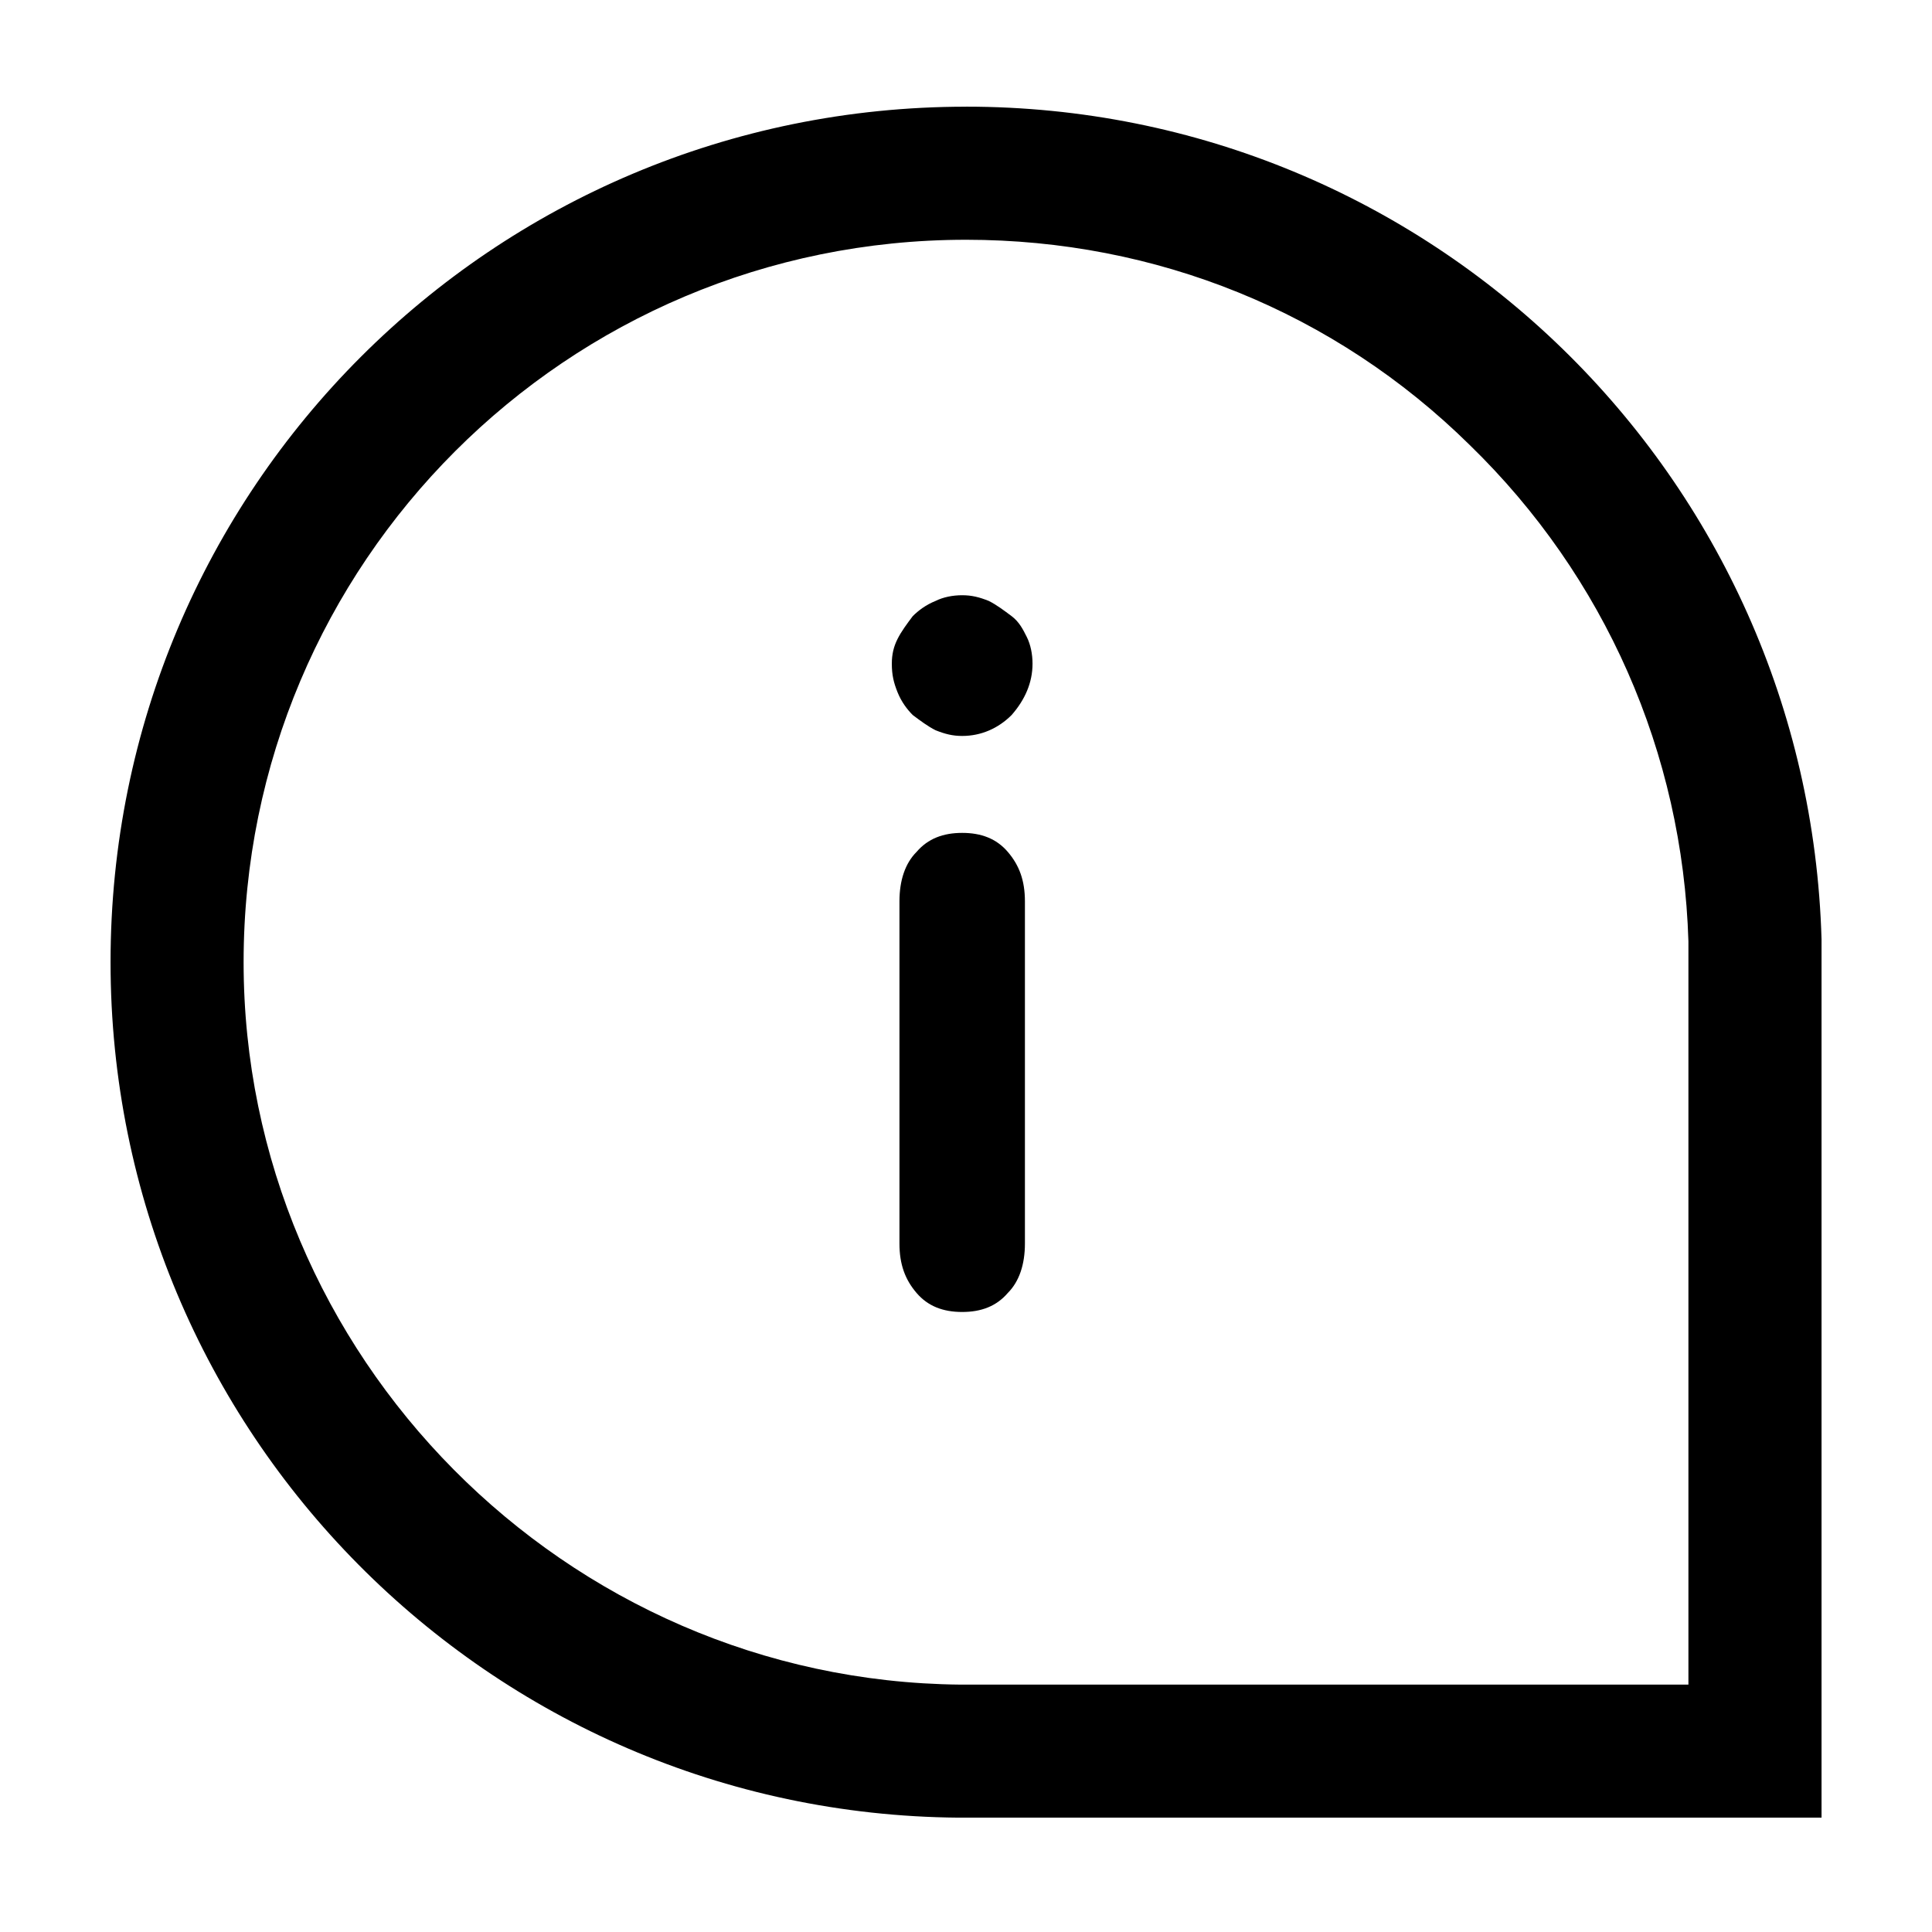 <?xml version="1.0" encoding="UTF-8"?>
<!-- Uploaded to: ICON Repo, www.svgrepo.com, Generator: ICON Repo Mixer Tools -->
<svg fill="#000000" width="800px" height="800px" version="1.1" viewBox="144 144 512 512" xmlns="http://www.w3.org/2000/svg">
 <g>
  <path d="m400 207.54c50.383 0 97.738 19.145 133.51 54.41 35.77 34.762 56.426 81.617 57.938 131.5v196.99h-192.96c-104.79-1.008-189.93-87.156-189.93-191.45 0-105.8 85.648-191.45 191.45-191.45m0-35.266c-125.45 0-226.71 101.27-226.71 226.71 0 124.44 100.26 225.71 224.7 226.71h228.73v-232.76c-3.527-122.93-103.79-220.67-226.71-220.67z"/>
  <path d="m417.63 319.89c0 5.039-2.016 9.574-5.543 13.602-3.527 3.527-8.062 5.543-13.098 5.543-2.519 0-4.535-0.504-7.055-1.512-2.016-1.008-4.031-2.519-6.047-4.031-1.512-1.512-3.023-3.527-4.031-6.047s-1.512-4.535-1.512-7.559c0-2.519 0.504-4.535 1.512-6.551s2.519-4.031 4.031-6.047c1.512-1.512 3.527-3.023 6.047-4.031 2.016-1.008 4.535-1.512 7.055-1.512 2.519 0 4.535 0.504 7.055 1.512 2.016 1.008 4.031 2.519 6.047 4.031s3.023 3.527 4.031 5.543c1.004 2.019 1.508 4.539 1.508 7.059zm-2.016 153.66c0 5.543-1.512 10.078-4.535 13.098-3.023 3.527-7.055 5.039-12.09 5.039-5.039 0-9.07-1.512-12.09-5.039-3.023-3.527-4.535-7.559-4.535-13.098v-90.688c0-5.543 1.512-10.078 4.535-13.098 3.023-3.527 7.055-5.039 12.09-5.039 5.039 0 9.07 1.512 12.09 5.039 3.023 3.527 4.535 7.559 4.535 13.098z"/>
 </g>
</svg>